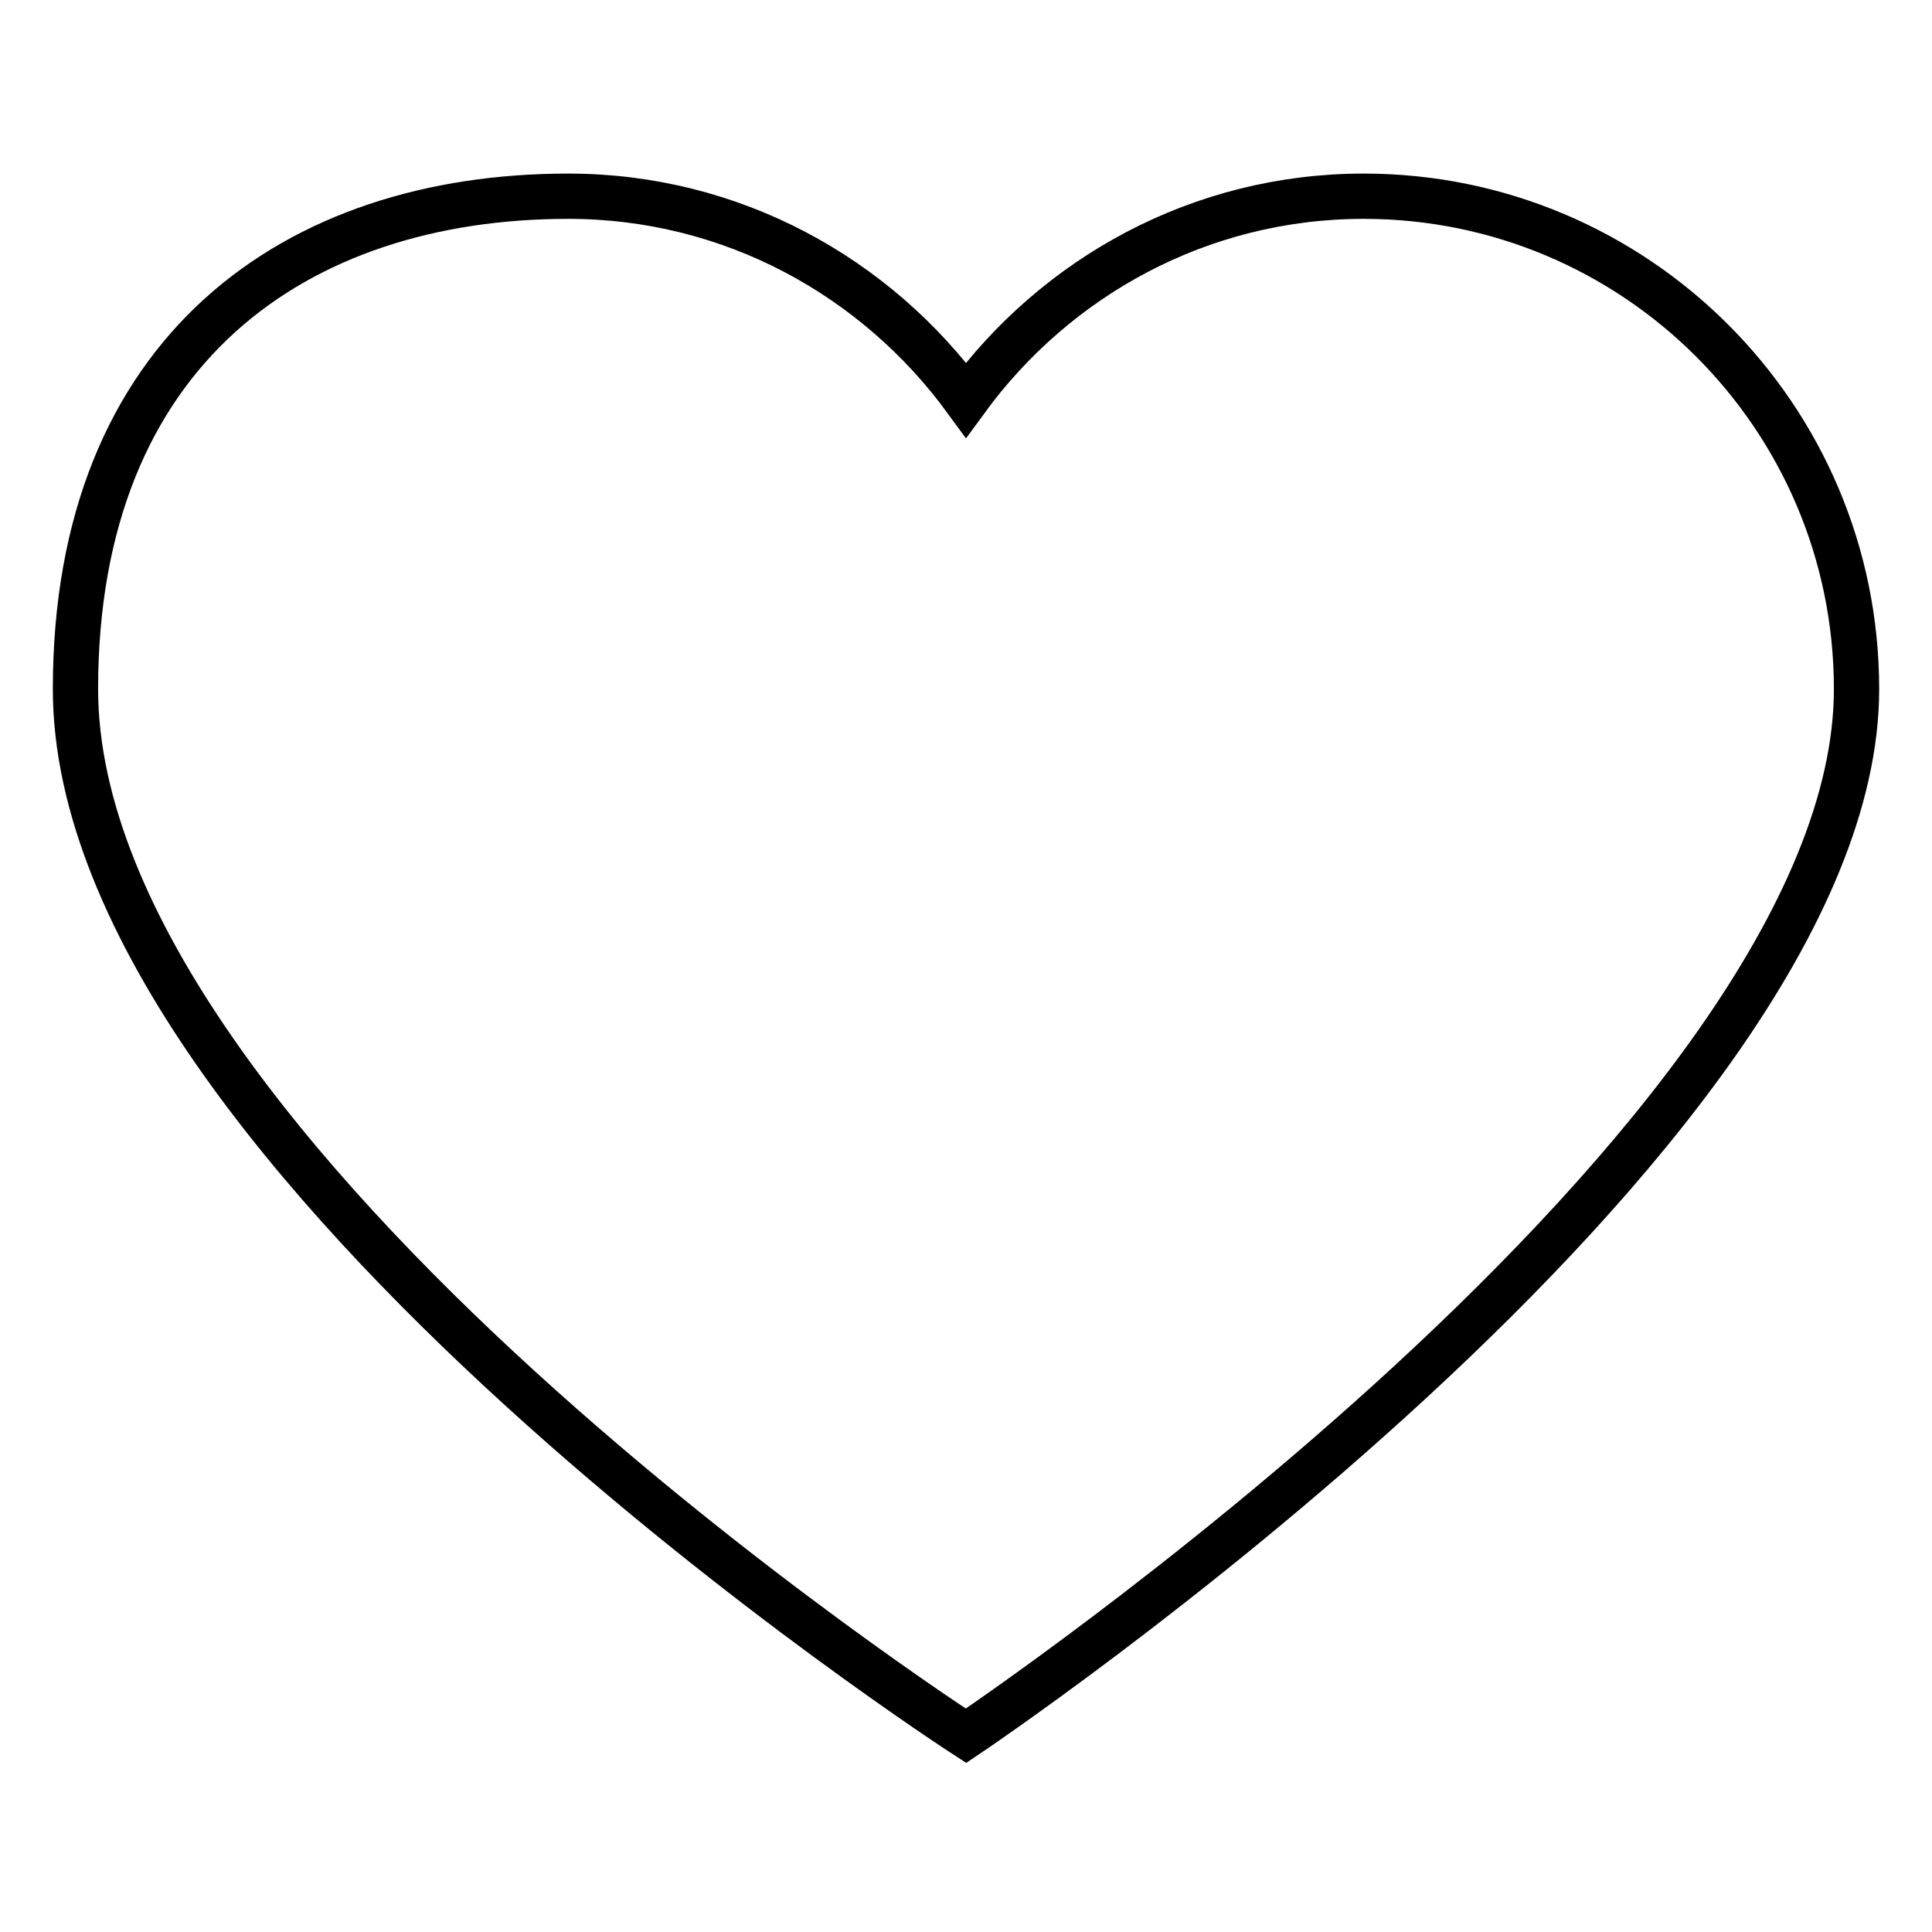 <?xml version="1.0" encoding="utf-8"?>
<!-- Svg Vector Icons : http://www.onlinewebfonts.com/icon -->
<!DOCTYPE svg PUBLIC "-//W3C//DTD SVG 1.1//EN" "http://www.w3.org/Graphics/SVG/1.1/DTD/svg11.dtd">
<svg version="1.1" xmlns="http://www.w3.org/2000/svg" xmlns:xlink="http://www.w3.org/1999/xlink" x="0px" y="0px" viewBox="0 0 256 256" enable-background="new 0 0 256 256" xml:space="preserve">
<g> <path stroke-width="6" fill-opacity="0" stroke="#000000"  d="M180.7,26c36,0,65.3,29.2,65.3,65.3C246,150.9,128,230,128,230S10,153.7,10,91.3C10,46.4,39.2,26,75.3,26 C97,26,116.1,36.7,128,53C139.9,36.7,159,26,180.7,26z"/></g>
</svg>